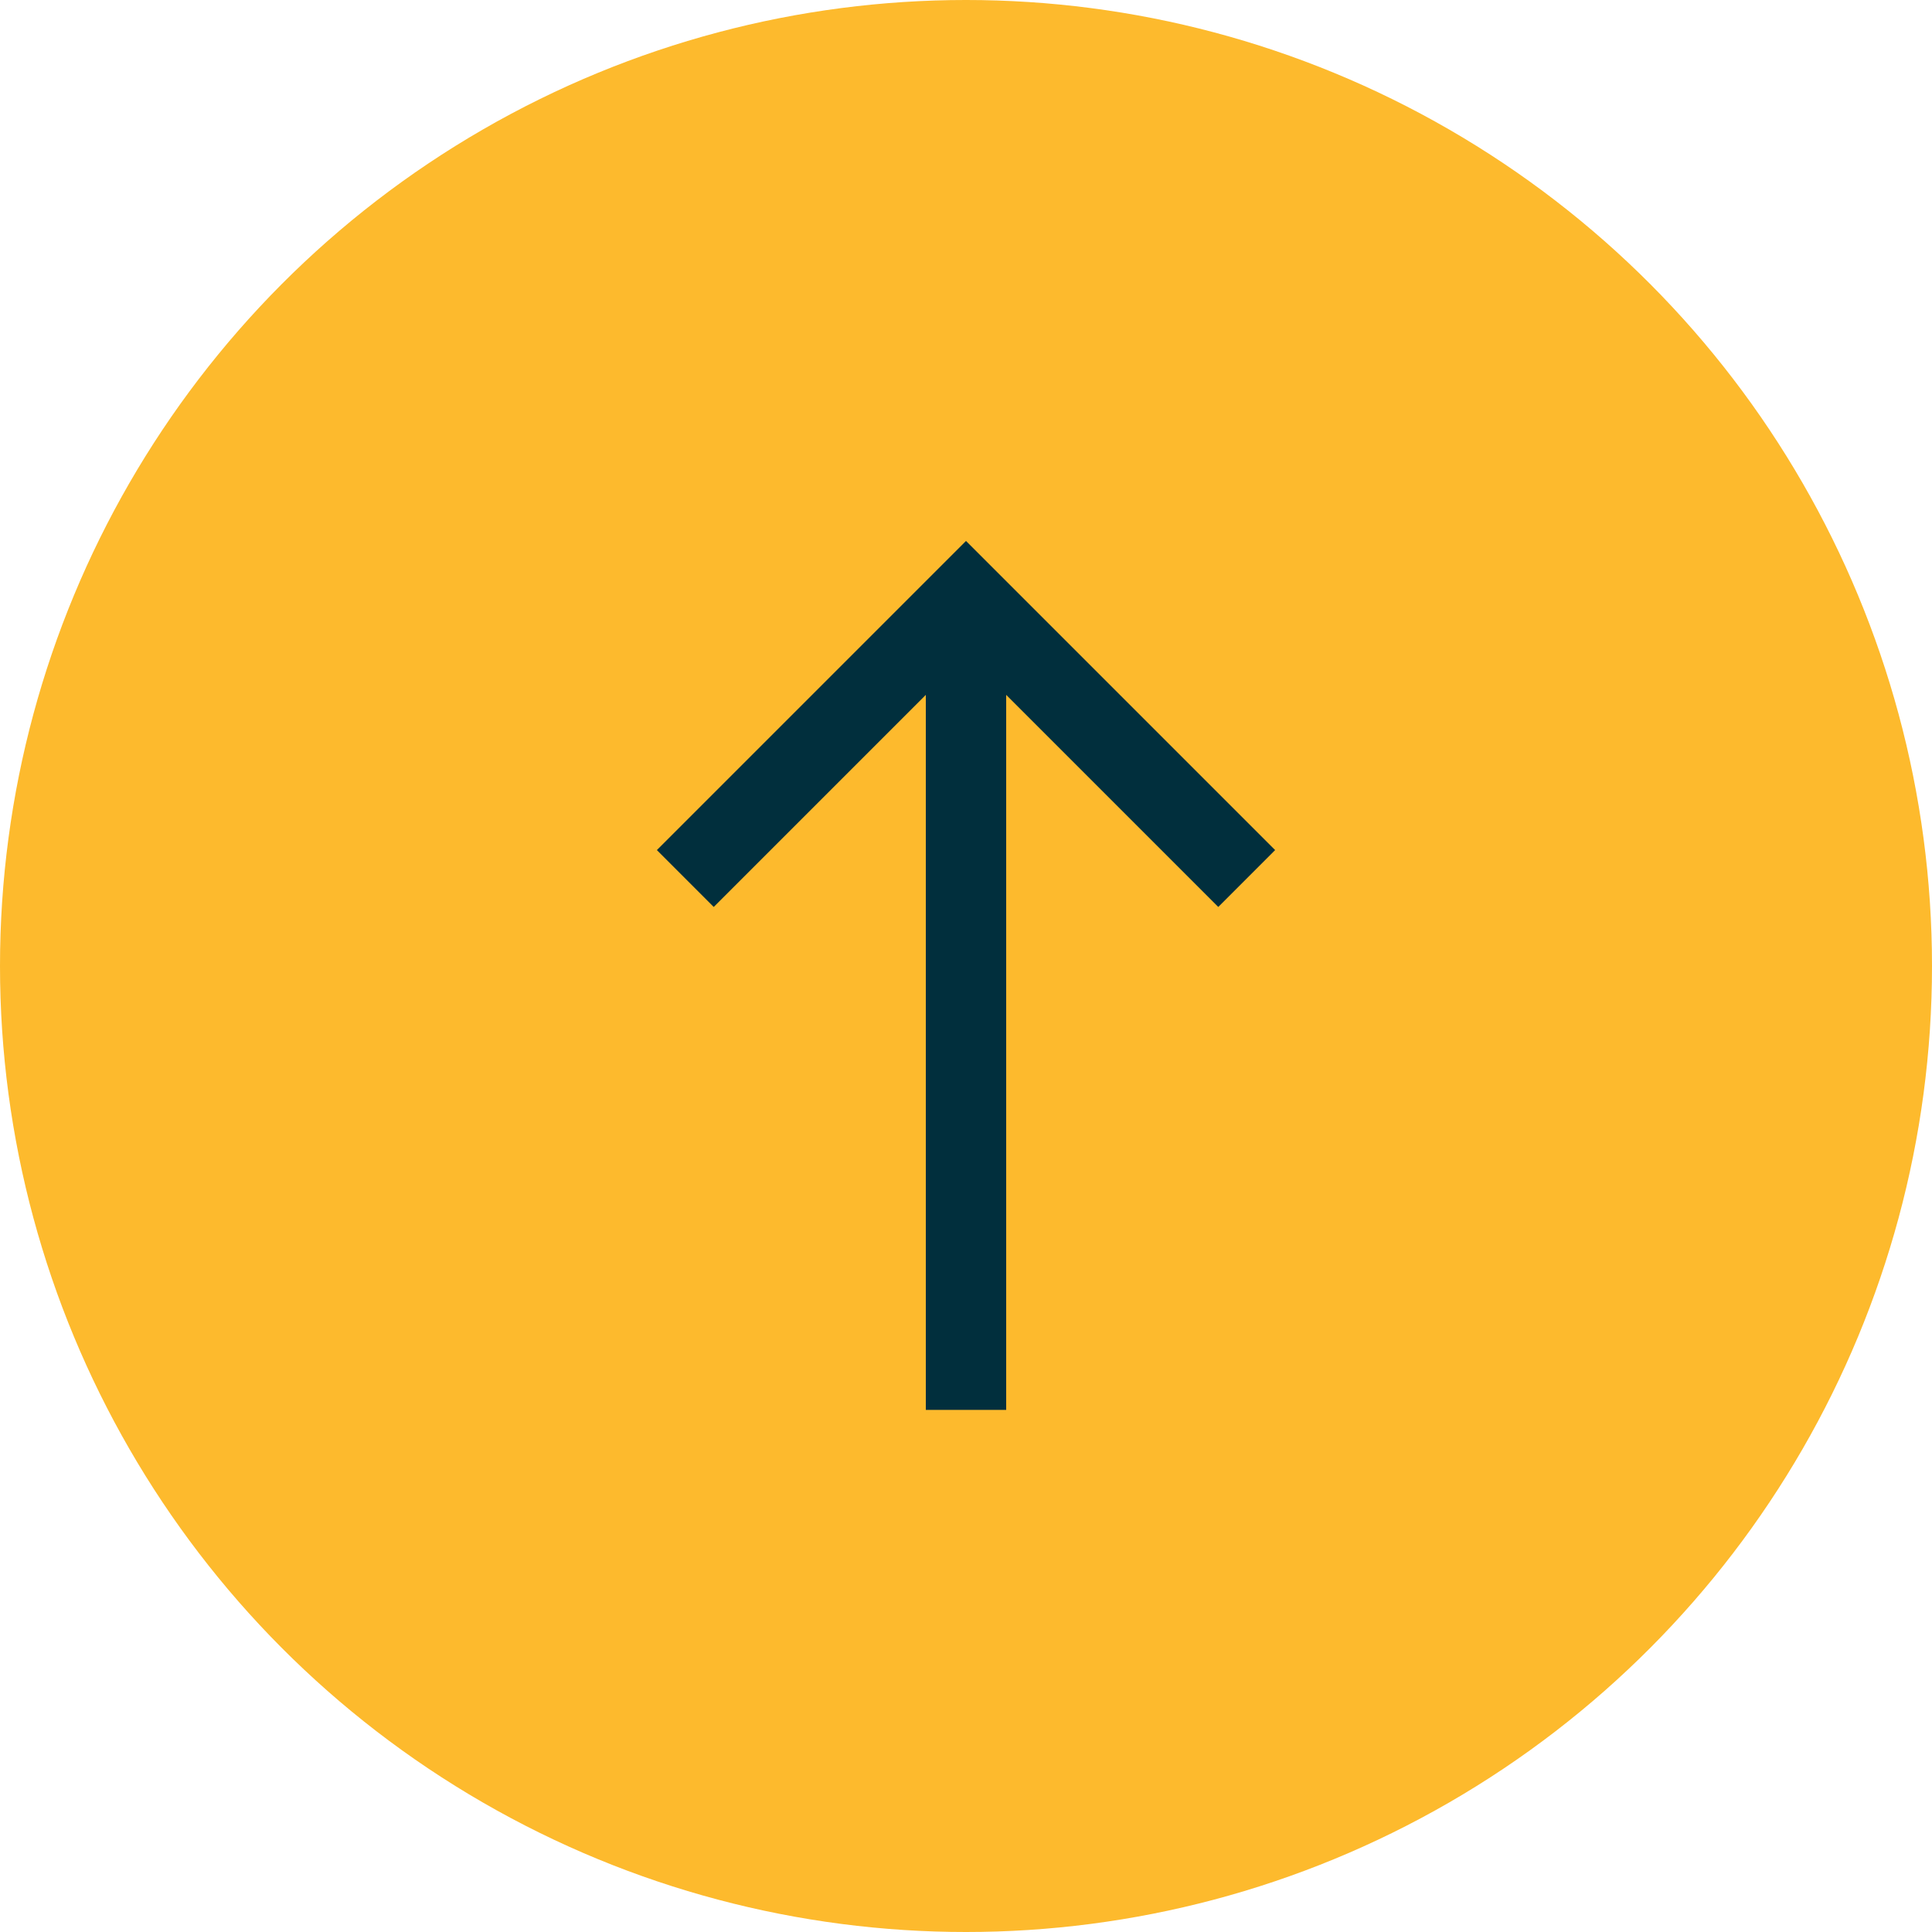 <svg xmlns="http://www.w3.org/2000/svg" width="50" height="50" viewBox="0 0 50 50">
    <g fill="none" fill-rule="evenodd">
        <circle cx="25" cy="25" r="25" fill="#FDBA2D"/>
        <path fill="#012F3D" fill-rule="nonzero" d="M33 28.488L25 36.488 17 28.488 18.471 27.016 23.96 32.505 23.96 14 26.04 14 26.04 32.505 31.529 27.016z" transform="rotate(-180 25 25.244)"/>
    </g>
</svg>
